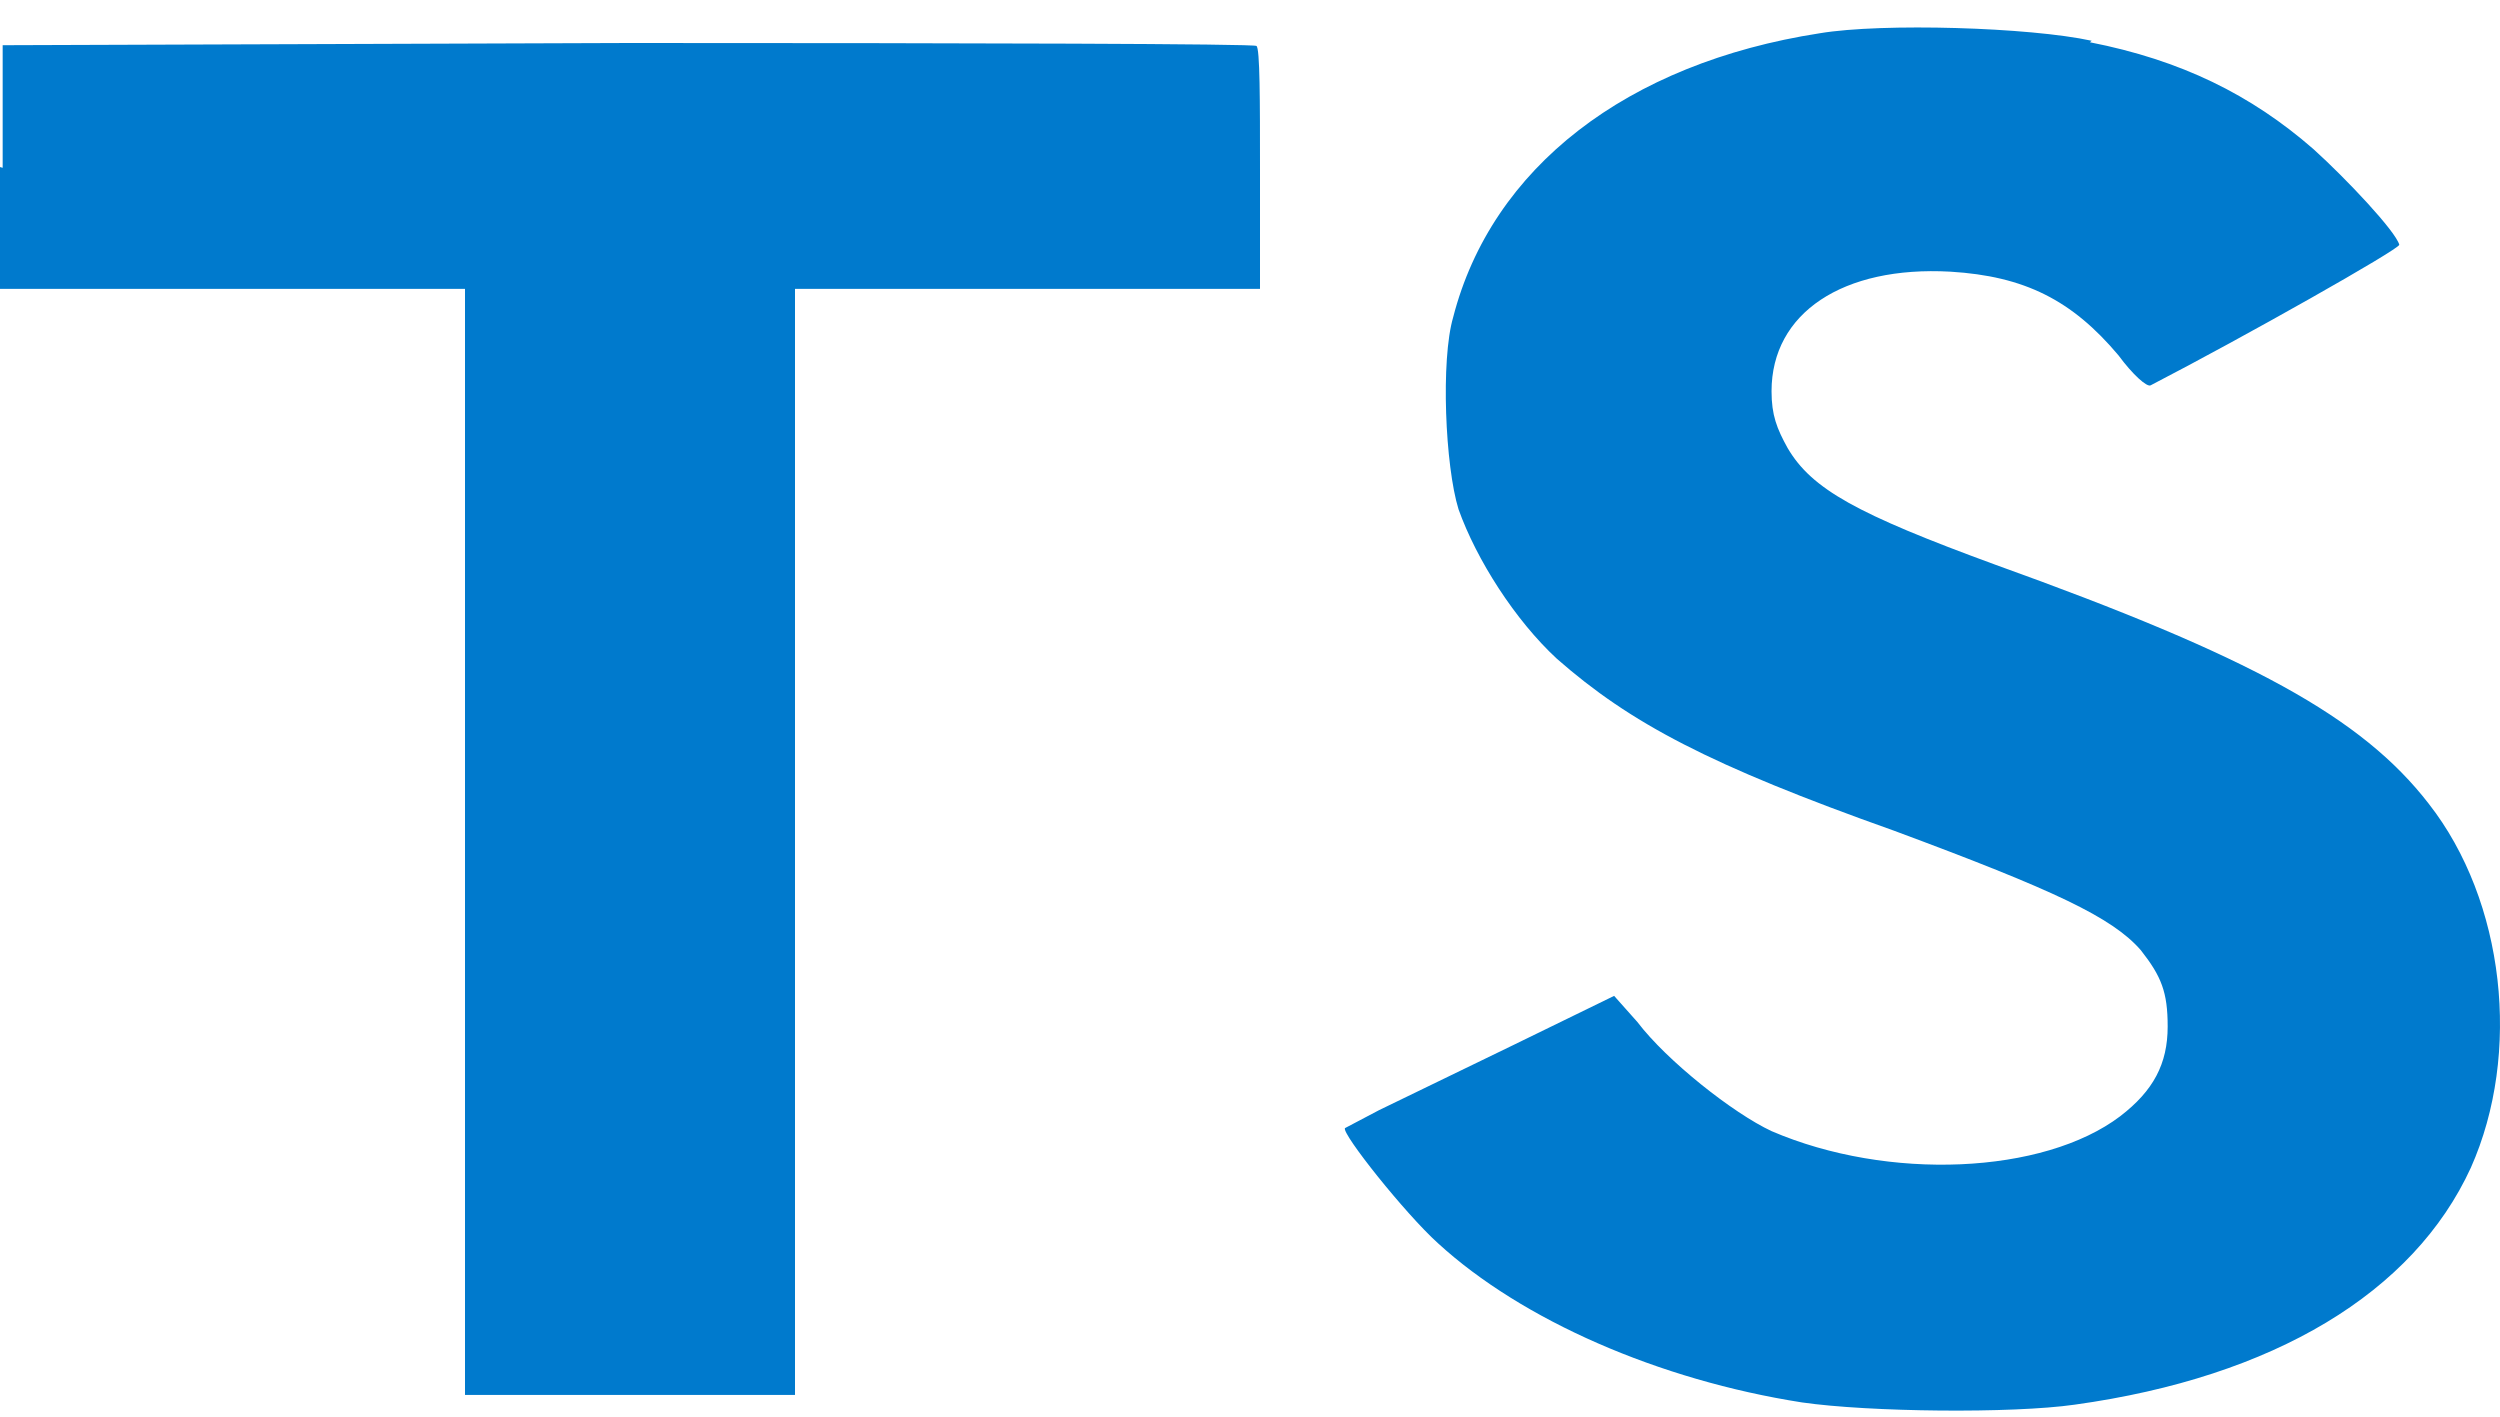 <svg width="60" height="34" viewBox="0 0 60 34" fill="none" xmlns="http://www.w3.org/2000/svg">
<path d="M0 4.009V6.933H11.16V33.478H19.08V6.933H30.24V4.063C30.24 2.449 30.24 1.139 30.154 1.103C30.154 1.05 23.351 1.032 15.088 1.032L0.064 1.085V4.027L0 4.009ZM50.157 1.014C52.346 1.444 54.02 2.269 55.523 3.579C56.317 4.296 57.497 5.552 57.583 5.874C57.583 5.982 53.87 8.081 51.617 9.247C51.531 9.3 51.187 8.995 50.844 8.529C49.728 7.202 48.59 6.628 46.809 6.52C44.234 6.377 42.517 7.507 42.517 9.39C42.517 9.964 42.645 10.287 42.903 10.753C43.483 11.74 44.556 12.332 47.882 13.551C54.02 15.757 56.682 17.21 58.291 19.291C60.116 21.623 60.523 25.282 59.3 28.026C57.926 31.021 54.578 33.048 49.792 33.712C48.29 33.927 44.856 33.891 43.246 33.658C39.812 33.12 36.529 31.685 34.511 29.837C33.717 29.12 32.193 27.201 32.279 27.075L33.095 26.645L36.314 25.084L38.739 23.901L39.297 24.528C40.006 25.461 41.594 26.716 42.517 27.147C45.307 28.349 49.041 28.187 50.887 26.788C51.681 26.178 52.024 25.533 52.024 24.636C52.024 23.811 51.874 23.434 51.381 22.806C50.694 22.017 49.32 21.372 45.457 19.937C41.014 18.358 39.126 17.354 37.366 15.811C36.357 14.879 35.434 13.426 35.005 12.224C34.683 11.184 34.576 8.637 34.876 7.614C35.799 4.027 39.04 1.516 43.676 0.798C45.178 0.547 48.719 0.655 50.2 0.978L50.157 1.014Z" fill="#007ACD"/>
</svg>
